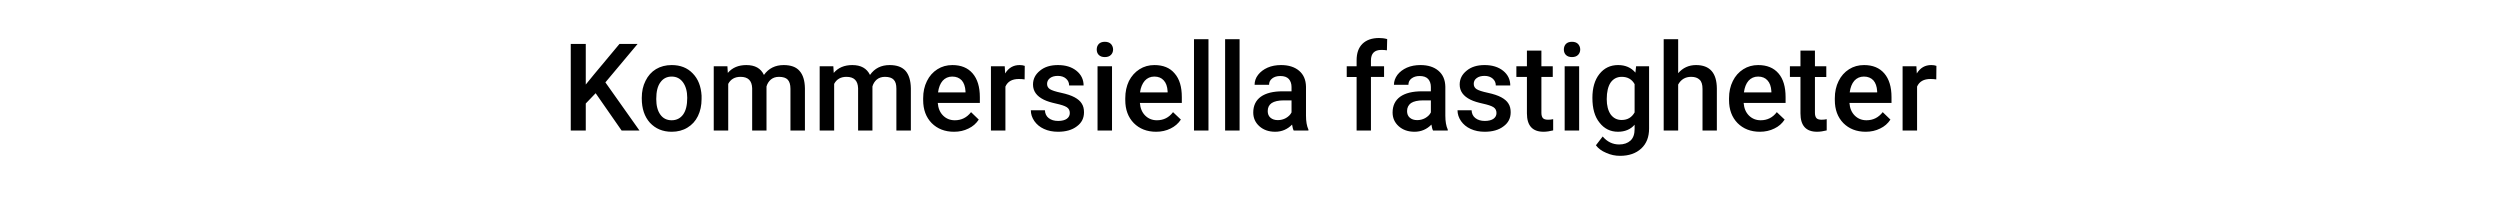 <?xml version="1.0" standalone="no"?><!DOCTYPE svg PUBLIC "-//W3C//DTD SVG 1.1//EN" "http://www.w3.org/Graphics/SVG/1.1/DTD/svg11.dtd"><svg xmlns="http://www.w3.org/2000/svg" version="1.1" width="1848px" height="156.5px" viewBox="0 -29 1848 156.5" style="top:-29px"><desc>Kommersiella fastigheter</desc><defs/><g id="Polygon119320"><path d="m440.3 39.9l-7.3 7.6l0 20l-11.1 0l0-64l11.1 0l0 30l6.2-7.6l18.7-22.4l13.4 0l-23.8 28.4l25.2 35.6l-13.2 0l-19.2-27.6zm34.1 3.4c0-4.7.9-8.9 2.8-12.6c1.8-3.7 4.4-6.6 7.7-8.6c3.4-2 7.2-3 11.6-3c6.4 0 11.6 2 15.6 6.2c4 4.1 6.1 9.6 6.5 16.4c0 0 0 2.5 0 2.5c0 4.7-.9 8.9-2.7 12.6c-1.8 3.7-4.4 6.5-7.7 8.5c-3.4 2.1-7.3 3.1-11.7 3.1c-6.7 0-12-2.3-16.1-6.7c-4-4.5-6-10.4-6-17.9c0 0 0-.5 0-.5zm10.7.9c0 4.9 1 8.7 3 11.5c2 2.8 4.8 4.2 8.4 4.2c3.6 0 6.5-1.5 8.5-4.3c2-2.8 3-6.9 3-12.3c0-4.8-1.1-8.6-3.1-11.4c-2.1-2.9-4.9-4.3-8.4-4.3c-3.5 0-6.3 1.4-8.3 4.2c-2.1 2.8-3.1 6.9-3.1 12.4zm52.6-24.2c0 0 .28 4.92.3 4.9c3.3-3.9 7.9-5.8 13.7-5.8c6.4 0 10.7 2.4 13 7.3c3.5-4.9 8.4-7.3 14.6-7.3c5.3 0 9.2 1.4 11.7 4.3c2.6 2.9 3.9 7.2 4 12.9c-.02-.05 0 31.2 0 31.2l-10.7 0c0 0 0-30.94 0-30.9c0-3.1-.7-5.3-2-6.7c-1.3-1.4-3.5-2.1-6.5-2.1c-2.5 0-4.4.7-6 2c-1.5 1.3-2.6 3-3.2 5.1c-.01-.01 0 32.6 0 32.6l-10.6 0c0 0-.04-31.29 0-31.3c-.2-5.6-3-8.4-8.6-8.4c-4.3 0-7.3 1.8-9.1 5.2c-.01.05 0 34.5 0 34.5l-10.7 0l0-47.5l10.1 0zm78.3 0c0 0 .29 4.92.3 4.9c3.3-3.9 7.9-5.8 13.7-5.8c6.4 0 10.7 2.4 13.1 7.3c3.4-4.9 8.3-7.3 14.5-7.3c5.3 0 9.2 1.4 11.8 4.3c2.5 2.9 3.8 7.2 3.9 12.9c-.01-.05 0 31.2 0 31.2l-10.7 0c0 0 .01-30.94 0-30.9c0-3.1-.6-5.3-2-6.7c-1.3-1.4-3.5-2.1-6.5-2.1c-2.4 0-4.4.7-6 2c-1.5 1.3-2.6 3-3.2 5.1c0-.01 0 32.6 0 32.6l-10.6 0c0 0-.03-31.29 0-31.3c-.2-5.6-3-8.4-8.6-8.4c-4.3 0-7.3 1.8-9.1 5.2c0 .05 0 34.5 0 34.5l-10.7 0l0-47.5l10.1 0zm89.2 48.4c-6.8 0-12.3-2.2-16.5-6.4c-4.2-4.3-6.3-10-6.3-17c0 0 0-1.4 0-1.4c0-4.7.9-8.9 2.8-12.7c1.8-3.7 4.4-6.6 7.7-8.7c3.3-2.1 7-3.1 11.1-3.1c6.4 0 11.4 2 15 6.2c3.5 4.1 5.3 9.9 5.3 17.5c-.03 0 0 4.3 0 4.3c0 0-31.1.01-31.1 0c.3 3.9 1.6 7 3.9 9.3c2.3 2.3 5.2 3.5 8.7 3.5c4.9 0 8.9-2 12-6c0 0 5.7 5.5 5.7 5.5c-1.9 2.9-4.4 5.1-7.6 6.6c-3.2 1.6-6.7 2.4-10.7 2.4zm-1.3-40.8c-2.9 0-5.3 1.1-7.1 3.1c-1.8 2.1-2.9 4.9-3.4 8.6c-.02-.01 20.3 0 20.3 0c0 0 .02-.8 0-.8c-.2-3.6-1.2-6.3-2.8-8.1c-1.7-1.8-4-2.8-7-2.8zm53.5 2.1c-1.4-.2-2.8-.3-4.3-.3c-4.9 0-8.2 1.8-9.9 5.6c.01-.02 0 32.5 0 32.5l-10.7 0l0-47.5l10.2 0c0 0 .29 5.27.3 5.3c2.6-4.2 6.1-6.2 10.7-6.2c1.5 0 2.8.2 3.8.6c0 0-.1 10-.1 10zm33.4 24.9c0-1.9-.7-3.4-2.3-4.4c-1.6-1-4.2-1.8-7.8-2.6c-3.6-.8-6.7-1.7-9.1-2.9c-5.3-2.6-8-6.3-8-11.2c0-4.1 1.7-7.5 5.2-10.3c3.4-2.8 7.8-4.1 13.2-4.1c5.7 0 10.2 1.4 13.7 4.2c3.5 2.8 5.3 6.5 5.3 10.9c0 0-10.7 0-10.7 0c0-2-.7-3.7-2.3-5.1c-1.5-1.3-3.5-2-6-2c-2.4 0-4.3.5-5.8 1.6c-1.4 1.1-2.2 2.5-2.2 4.3c0 1.7.7 3 2.1 3.9c1.4.9 4.1 1.8 8.3 2.7c4.2.9 7.5 2 9.9 3.3c2.4 1.3 4.2 2.8 5.3 4.6c1.2 1.8 1.7 4 1.7 6.5c0 4.3-1.7 7.8-5.3 10.4c-3.5 2.7-8.2 4-13.9 4c-3.9 0-7.4-.7-10.4-2.1c-3.1-1.4-5.4-3.4-7.1-5.8c-1.7-2.5-2.6-5.1-2.6-8c0 0 10.4 0 10.4 0c.1 2.5 1.1 4.5 2.8 5.8c1.8 1.4 4.1 2.1 7 2.1c2.8 0 5-.6 6.4-1.6c1.5-1.1 2.2-2.5 2.2-4.2zm31.2 12.9l-10.7 0l0-47.5l10.7 0l0 47.5zm-11.3-59.9c0-1.6.5-3 1.5-4.1c1.1-1.1 2.6-1.6 4.5-1.6c1.9 0 3.4.5 4.5 1.6c1 1.1 1.6 2.5 1.6 4.1c0 1.6-.6 3-1.6 4c-1.1 1.1-2.6 1.6-4.5 1.6c-1.9 0-3.4-.5-4.5-1.6c-1-1-1.5-2.4-1.5-4zm43.9 60.8c-6.8 0-12.3-2.2-16.5-6.4c-4.2-4.3-6.3-10-6.3-17c0 0 0-1.4 0-1.4c0-4.7.9-8.9 2.7-12.7c1.9-3.7 4.5-6.6 7.8-8.7c3.3-2.1 7-3.1 11-3.1c6.5 0 11.5 2 15 6.2c3.6 4.1 5.3 9.9 5.3 17.5c.04 0 0 4.3 0 4.3c0 0-31.03.01-31 0c.3 3.9 1.6 7 3.9 9.3c2.3 2.3 5.2 3.5 8.7 3.5c4.9 0 8.9-2 11.9-6c0 0 5.8 5.5 5.8 5.5c-1.9 2.9-4.5 5.1-7.6 6.6c-3.2 1.6-6.8 2.4-10.7 2.4zm-1.3-40.8c-2.9 0-5.3 1.1-7.1 3.1c-1.8 2.1-3 4.9-3.5 8.6c.05-.01 20.4 0 20.4 0c0 0-.01-.8 0-.8c-.2-3.6-1.2-6.3-2.9-8.1c-1.6-1.8-3.9-2.8-6.9-2.8zm40 39.9l-10.7 0l0-67.5l10.7 0l0 67.5zm23 0l-10.7 0l0-67.5l10.7 0l0 67.5zm40 0c-.5-.9-.9-2.4-1.2-4.4c-3.4 3.5-7.6 5.3-12.5 5.3c-4.8 0-8.7-1.4-11.7-4.1c-3-2.7-4.5-6.1-4.5-10.1c0-5.1 1.9-9 5.6-11.7c3.8-2.7 9.2-4 16.2-4c-.03-.05 6.5 0 6.5 0c0 0 .02-3.17 0-3.2c0-2.4-.7-4.4-2-5.9c-1.4-1.5-3.5-2.2-6.3-2.2c-2.5 0-4.5.6-6 1.8c-1.6 1.2-2.3 2.8-2.3 4.7c0 0-10.7 0-10.7 0c0-2.6.8-5.1 2.6-7.4c1.7-2.2 4.1-4 7-5.3c3-1.3 6.3-1.9 10-1.9c5.5 0 10 1.4 13.3 4.2c3.3 2.8 5 6.7 5.1 11.8c0 0 0 21.4 0 21.4c0 4.3.6 7.7 1.8 10.3c0-.05 0 .7 0 .7c0 0-10.9 0-10.9 0zm-11.7-7.7c2.1 0 4.1-.5 5.9-1.5c1.9-1.1 3.3-2.4 4.2-4.2c.02.04 0-8.9 0-8.9c0 0-5.74-.02-5.7 0c-4 0-7 .7-9 2c-2 1.4-2.9 3.4-2.9 5.9c0 2 .6 3.7 2 4.9c1.4 1.2 3.2 1.8 5.5 1.8zm58.2 7.7l0-39.6l-7.3 0l0-7.9l7.3 0c0 0-.05-4.4 0-4.4c0-5.3 1.4-9.3 4.3-12.2c3-2.9 7.1-4.3 12.3-4.3c1.9 0 3.9.2 6 .8c0 0-.2 8.3-.2 8.3c-1.2-.2-2.6-.3-4.1-.3c-5.1 0-7.7 2.6-7.7 7.8c.03.03 0 4.3 0 4.3l9.7 0l0 7.9l-9.7 0l0 39.6l-10.6 0zm56.5 0c-.5-.9-.9-2.4-1.2-4.4c-3.4 3.5-7.6 5.3-12.5 5.3c-4.8 0-8.7-1.4-11.7-4.1c-3-2.7-4.5-6.1-4.5-10.1c0-5.1 1.9-9 5.6-11.7c3.8-2.7 9.2-4 16.2-4c-.02-.05 6.5 0 6.5 0c0 0 .03-3.17 0-3.2c0-2.4-.7-4.4-2-5.9c-1.4-1.5-3.5-2.2-6.3-2.2c-2.5 0-4.4.6-6 1.8c-1.6 1.2-2.3 2.8-2.3 4.7c0 0-10.7 0-10.7 0c0-2.6.9-5.1 2.6-7.4c1.7-2.2 4.1-4 7-5.3c3-1.3 6.3-1.9 10-1.9c5.6 0 10 1.4 13.3 4.2c3.3 2.8 5 6.7 5.1 11.8c0 0 0 21.4 0 21.4c0 4.3.6 7.7 1.8 10.3c.01-.05 0 .7 0 .7c0 0-10.89 0-10.9 0zm-11.7-7.7c2.1 0 4.1-.5 5.9-1.5c1.9-1.1 3.3-2.4 4.2-4.2c.03.04 0-8.9 0-8.9c0 0-5.73-.02-5.7 0c-4 0-7 .7-9 2c-1.9 1.4-2.9 3.4-2.9 5.9c0 2 .6 3.7 2 4.9c1.4 1.2 3.2 1.8 5.5 1.8zm58.6-5.2c0-1.9-.7-3.4-2.3-4.4c-1.6-1-4.2-1.8-7.8-2.6c-3.6-.8-6.7-1.7-9.1-2.9c-5.3-2.6-8-6.3-8-11.2c0-4.1 1.7-7.5 5.2-10.3c3.4-2.8 7.8-4.1 13.2-4.1c5.6 0 10.2 1.4 13.7 4.2c3.5 2.8 5.3 6.5 5.3 10.9c0 0-10.7 0-10.7 0c0-2-.7-3.7-2.3-5.1c-1.5-1.3-3.5-2-6-2c-2.4 0-4.3.5-5.8 1.6c-1.5 1.1-2.2 2.5-2.2 4.3c0 1.7.7 3 2.1 3.9c1.4.9 4.1 1.8 8.3 2.7c4.2.9 7.5 2 9.9 3.3c2.4 1.3 4.2 2.8 5.3 4.6c1.2 1.8 1.7 4 1.7 6.5c0 4.3-1.7 7.8-5.3 10.4c-3.5 2.7-8.2 4-13.9 4c-3.9 0-7.4-.7-10.4-2.1c-3.1-1.4-5.4-3.4-7.1-5.8c-1.7-2.5-2.6-5.1-2.6-8c0 0 10.4 0 10.4 0c.1 2.5 1.1 4.5 2.8 5.8c1.8 1.4 4.1 2.1 7 2.1c2.8 0 5-.6 6.4-1.6c1.5-1.1 2.2-2.5 2.2-4.2zm33.2-46.2l0 11.6l8.4 0l0 7.9l-8.4 0c0 0 .02 26.5 0 26.5c0 1.8.4 3.1 1.1 3.9c.7.8 2 1.2 3.8 1.2c1.3 0 2.5-.1 3.8-.4c0 0 0 8.3 0 8.3c-2.5.6-4.8 1-7.1 1c-8.2 0-12.3-4.5-12.3-13.6c.04 0 0-26.9 0-26.9l-7.8 0l0-7.9l7.8 0l0-11.6l10.7 0zm27.9 59.1l-10.7 0l0-47.5l10.7 0l0 47.5zm-11.3-59.9c0-1.6.5-3 1.5-4.1c1.1-1.1 2.6-1.6 4.5-1.6c1.9 0 3.4.5 4.5 1.6c1 1.1 1.6 2.5 1.6 4.1c0 1.6-.6 3-1.6 4c-1.1 1.1-2.6 1.6-4.5 1.6c-1.9 0-3.4-.5-4.5-1.6c-1-1-1.5-2.4-1.5-4zm21.1 35.8c0-7.4 1.7-13.3 5.2-17.7c3.5-4.4 8.1-6.6 13.8-6.6c5.4 0 9.7 1.9 12.8 5.6c0 .04.5-4.7.5-4.7l9.6 0c0 0 0 46.05 0 46c0 6.3-1.9 11.2-5.8 14.8c-3.9 3.6-9.1 5.4-15.7 5.4c-3.5 0-6.9-.7-10.2-2.2c-3.4-1.4-5.9-3.3-7.6-5.6c0 0 5-6.5 5-6.5c3.3 3.9 7.4 5.9 12.2 5.9c3.5 0 6.3-1 8.4-2.9c2-1.9 3-4.7 3-8.5c0 0 0-3.2 0-3.2c-3 3.5-7.2 5.2-12.3 5.2c-5.5 0-10.1-2.2-13.6-6.7c-3.6-4.4-5.3-10.5-5.3-18.3zm10.6.9c0 4.8 1 8.5 2.9 11.3c2 2.7 4.7 4.1 8.1 4.1c4.4 0 7.5-1.9 9.6-5.6c0 0 0-20.9 0-20.9c-2-3.6-5.2-5.4-9.5-5.4c-3.5 0-6.2 1.4-8.2 4.2c-1.9 2.8-2.9 6.9-2.9 12.3zm52.8-19.2c3.5-4 7.9-6 13.2-6c10.2 0 15.3 5.8 15.4 17.3c.05.03 0 31.1 0 31.1l-10.6 0c0 0-.03-30.67 0-30.7c0-3.3-.7-5.6-2.2-6.9c-1.4-1.4-3.5-2.1-6.2-2.1c-4.3 0-7.5 1.9-9.6 5.7c-.01.03 0 34 0 34l-10.7 0l0-67.5l10.7 0c0 0-.01 25.14 0 25.1zm60.4 43.3c-6.8 0-12.3-2.2-16.5-6.4c-4.2-4.3-6.3-10-6.3-17c0 0 0-1.4 0-1.4c0-4.7.9-8.9 2.8-12.7c1.8-3.7 4.4-6.6 7.7-8.7c3.3-2.1 7-3.1 11-3.1c6.5 0 11.5 2 15.1 6.2c3.5 4.1 5.2 9.9 5.2 17.5c.05 0 0 4.3 0 4.3c0 0-31.02.01-31 0c.3 3.9 1.6 7 3.9 9.3c2.3 2.3 5.2 3.5 8.7 3.5c4.9 0 8.9-2 11.9-6c0 0 5.8 5.5 5.8 5.5c-1.9 2.9-4.4 5.1-7.6 6.6c-3.2 1.6-6.8 2.4-10.7 2.4zm-1.3-40.8c-2.9 0-5.3 1.1-7.1 3.1c-1.8 2.1-2.9 4.9-3.4 8.6c-.05-.01 20.3 0 20.3 0c0 0 0-.8 0-.8c-.2-3.6-1.2-6.3-2.9-8.1c-1.6-1.8-3.9-2.8-6.9-2.8zm42-19.2l0 11.6l8.4 0l0 7.9l-8.4 0c0 0 .01 26.5 0 26.5c0 1.8.4 3.1 1.1 3.9c.7.8 2 1.2 3.8 1.2c1.3 0 2.5-.1 3.8-.4c0 0 0 8.3 0 8.3c-2.5.6-4.8 1-7.1 1c-8.2 0-12.3-4.5-12.3-13.6c.03 0 0-26.9 0-26.9l-7.8 0l0-7.9l7.8 0l0-11.6l10.7 0zm37.5 60c-6.8 0-12.3-2.2-16.5-6.4c-4.2-4.3-6.3-10-6.3-17c0 0 0-1.4 0-1.4c0-4.7.9-8.9 2.8-12.7c1.8-3.7 4.4-6.6 7.7-8.7c3.3-2.1 7-3.1 11.1-3.1c6.4 0 11.4 2 15 6.2c3.5 4.1 5.3 9.9 5.3 17.5c-.03 0 0 4.3 0 4.3c0 0-31.1.01-31.1 0c.3 3.9 1.6 7 3.9 9.3c2.3 2.3 5.2 3.5 8.7 3.5c4.9 0 8.9-2 12-6c0 0 5.7 5.5 5.7 5.5c-1.9 2.9-4.4 5.1-7.6 6.6c-3.2 1.6-6.7 2.4-10.7 2.4zm-1.3-40.8c-2.9 0-5.3 1.1-7.1 3.1c-1.8 2.1-2.9 4.9-3.4 8.6c-.02-.01 20.3 0 20.3 0c0 0 .02-.8 0-.8c-.2-3.6-1.2-6.3-2.8-8.1c-1.7-1.8-4-2.8-7-2.8zm53.5 2.1c-1.4-.2-2.8-.3-4.3-.3c-4.9 0-8.2 1.8-9.9 5.6c.01-.02 0 32.5 0 32.5l-10.7 0l0-47.5l10.2 0c0 0 .29 5.27.3 5.3c2.6-4.2 6.1-6.2 10.7-6.2c1.5 0 2.8.2 3.8.6c0 0-.1 10-.1 10z" stroke="none" fill="#000"/></g></svg>